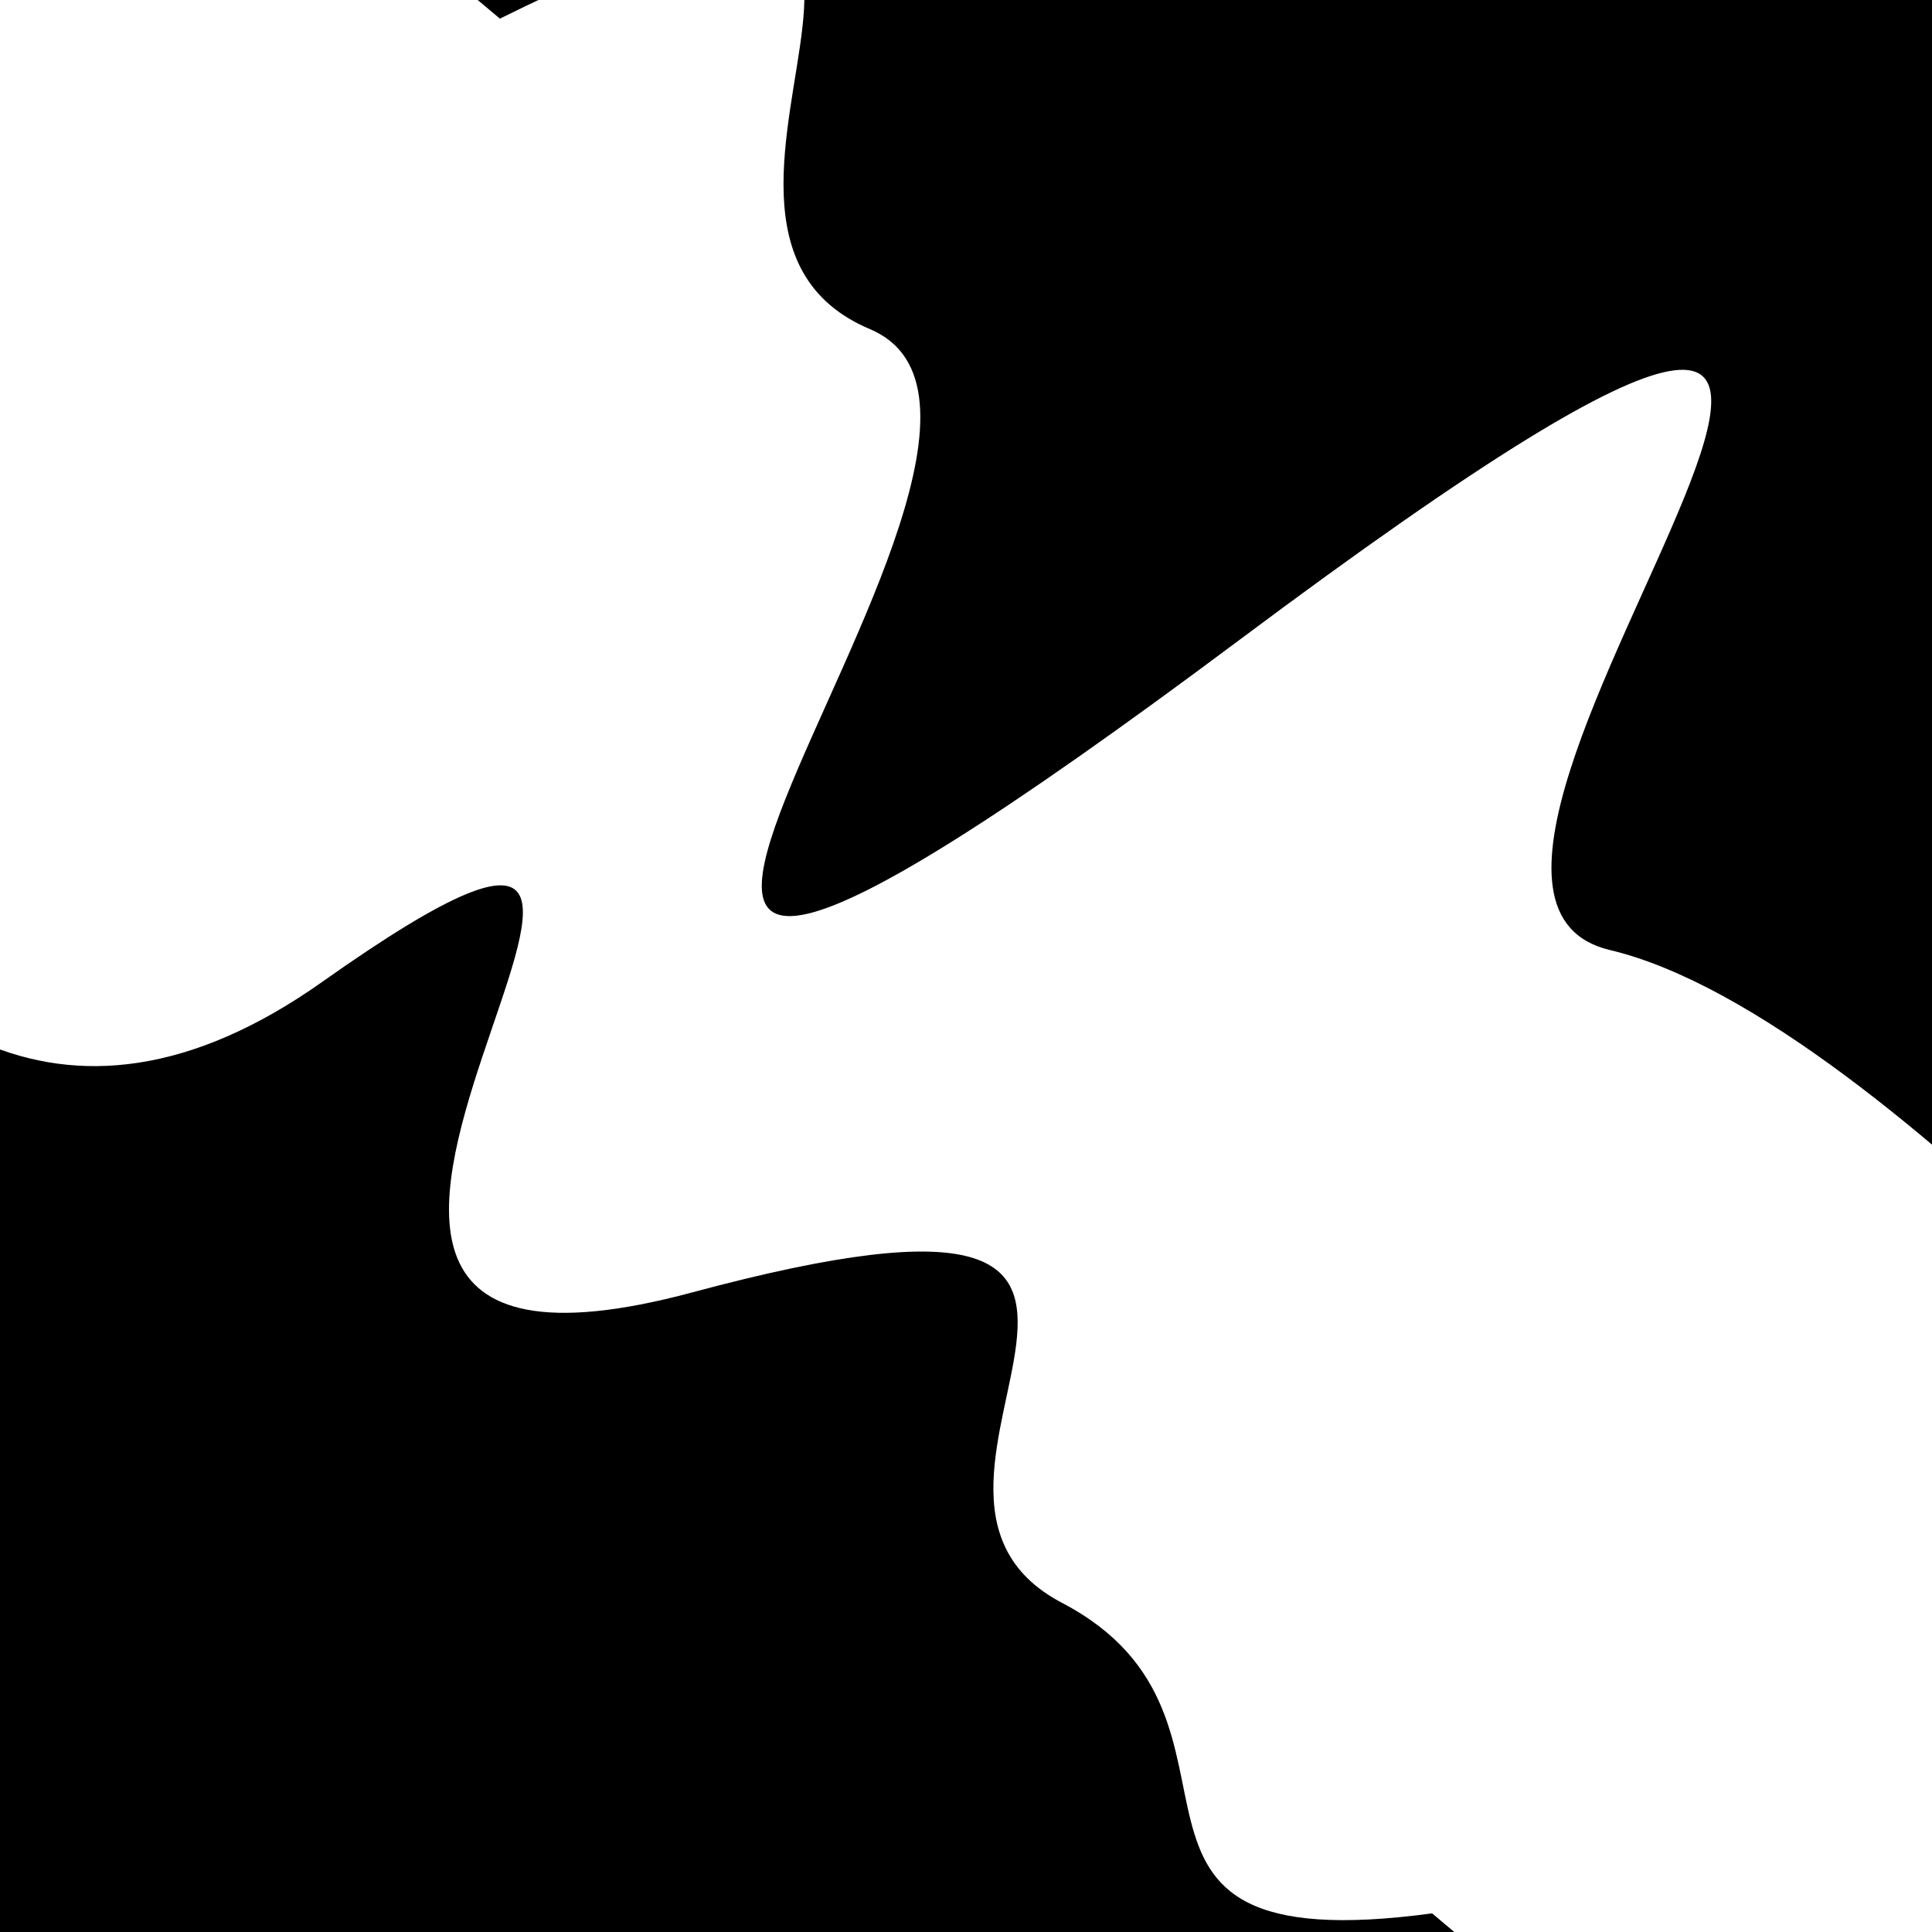 <svg viewBox="0 0 1000 1000" height="1000" width="1000" xmlns="http://www.w3.org/2000/svg">
<rect x="0" y="0" width="1000" height="1000" fill="#ffffff"></rect>
<g transform="rotate(40 500.0 500.0)">
<path d="M -250.0 720.56 S
 164.72 1044.98
 250.00  720.56
 317.23  982.00
 500.00  720.56
 622.16  748.59
 750.00  720.56
 868.44  865.04
1000.00  720.56 h 110 V 2000 H -250.0 Z" fill="hsl(30.0, 20%, 27.828%)"></path>
</g>
<g transform="rotate(220 500.0 500.0)">
<path d="M -250.0 720.56 S
 115.54  788.08
 250.00  720.56
 355.69 1334.33
 500.00  720.56
 611.73  763.22
 750.00  720.56
 867.69 1022.71
1000.00  720.56 h 110 V 2000 H -250.0 Z" fill="hsl(90.0, 20%, 42.828%)"></path>
</g>
</svg>
